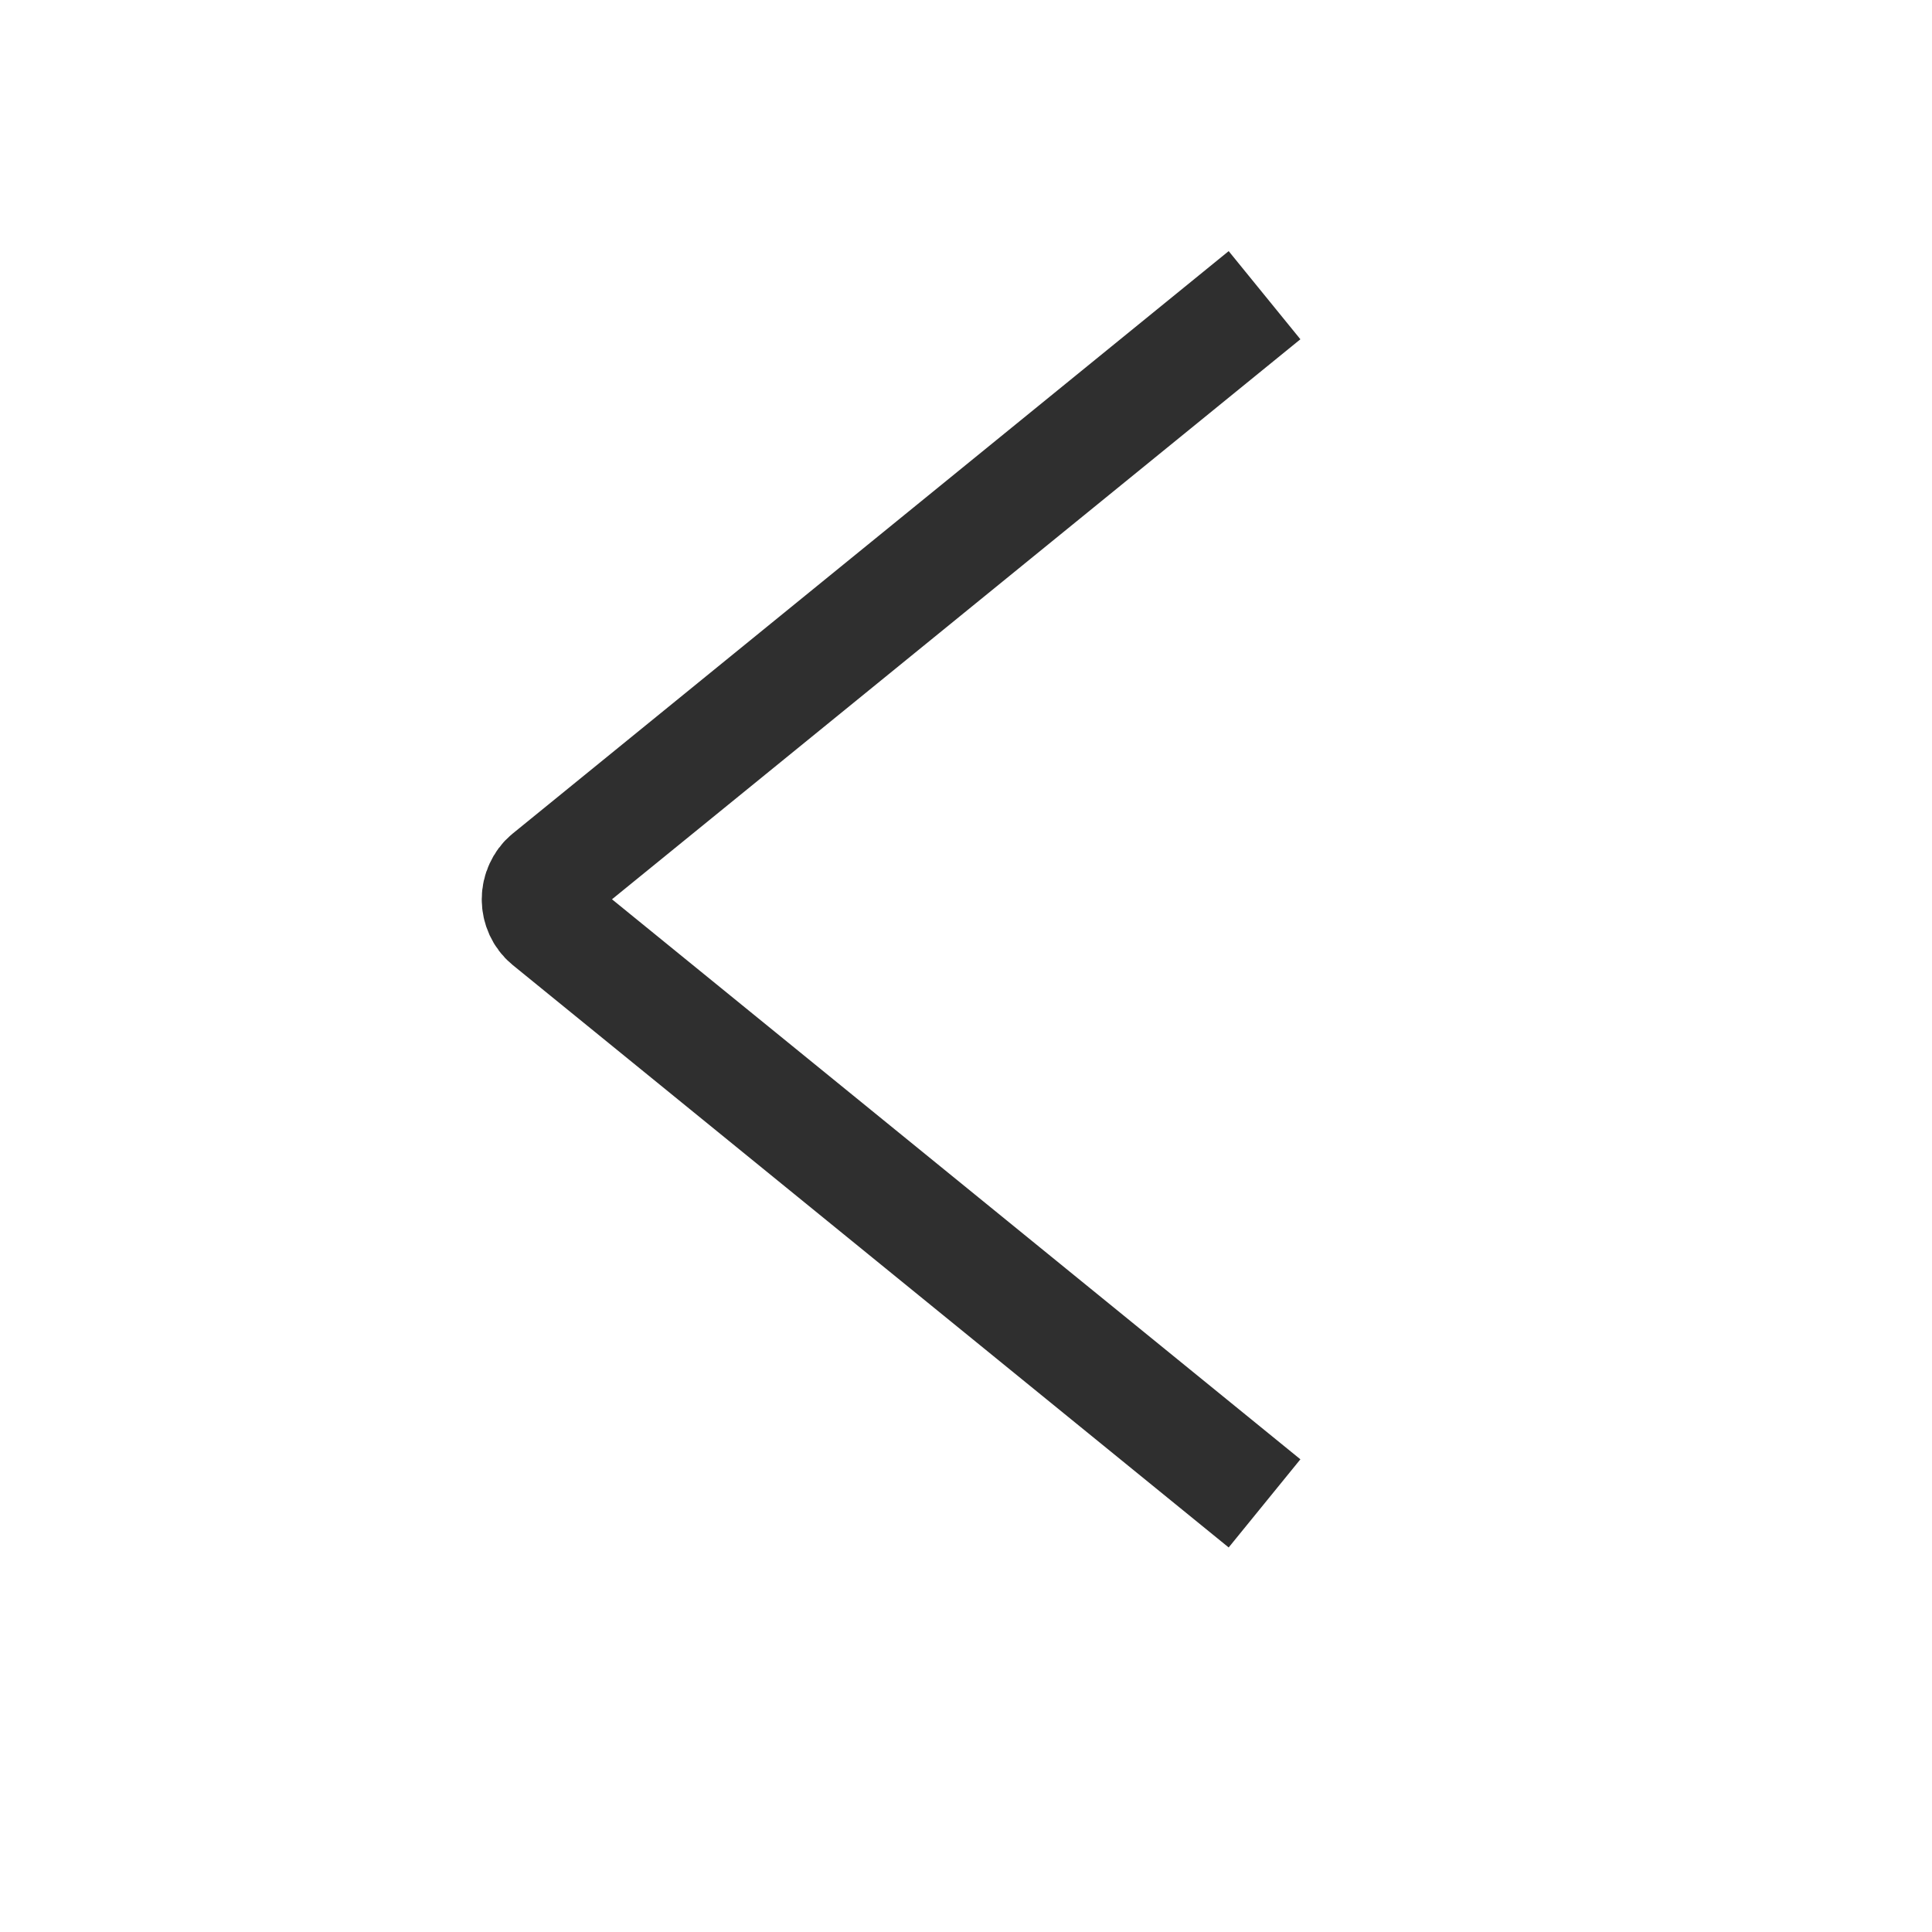 <svg width="17" height="17" viewBox="0 0 17 17" fill="none" xmlns="http://www.w3.org/2000/svg">
<g id="775_ar_h (6) 2" clip-path="url(#clip0_26_674)">
<path id="Vector" d="M10.739 2.913L4.825 7.724C4.798 7.746 4.777 7.775 4.762 7.808C4.747 7.84 4.739 7.876 4.739 7.913C4.739 7.95 4.747 7.986 4.762 8.019C4.777 8.051 4.798 8.08 4.825 8.102L10.739 12.913" stroke="#2F2F2F" stroke-linecap="square"/>
</g>
<defs>
<clipPath id="clip0_26_674">
<rect width="16.522" height="16.522" fill="white" transform="matrix(-1 0 0 -1 17 17)"/>
</clipPath>
</defs>
</svg>
